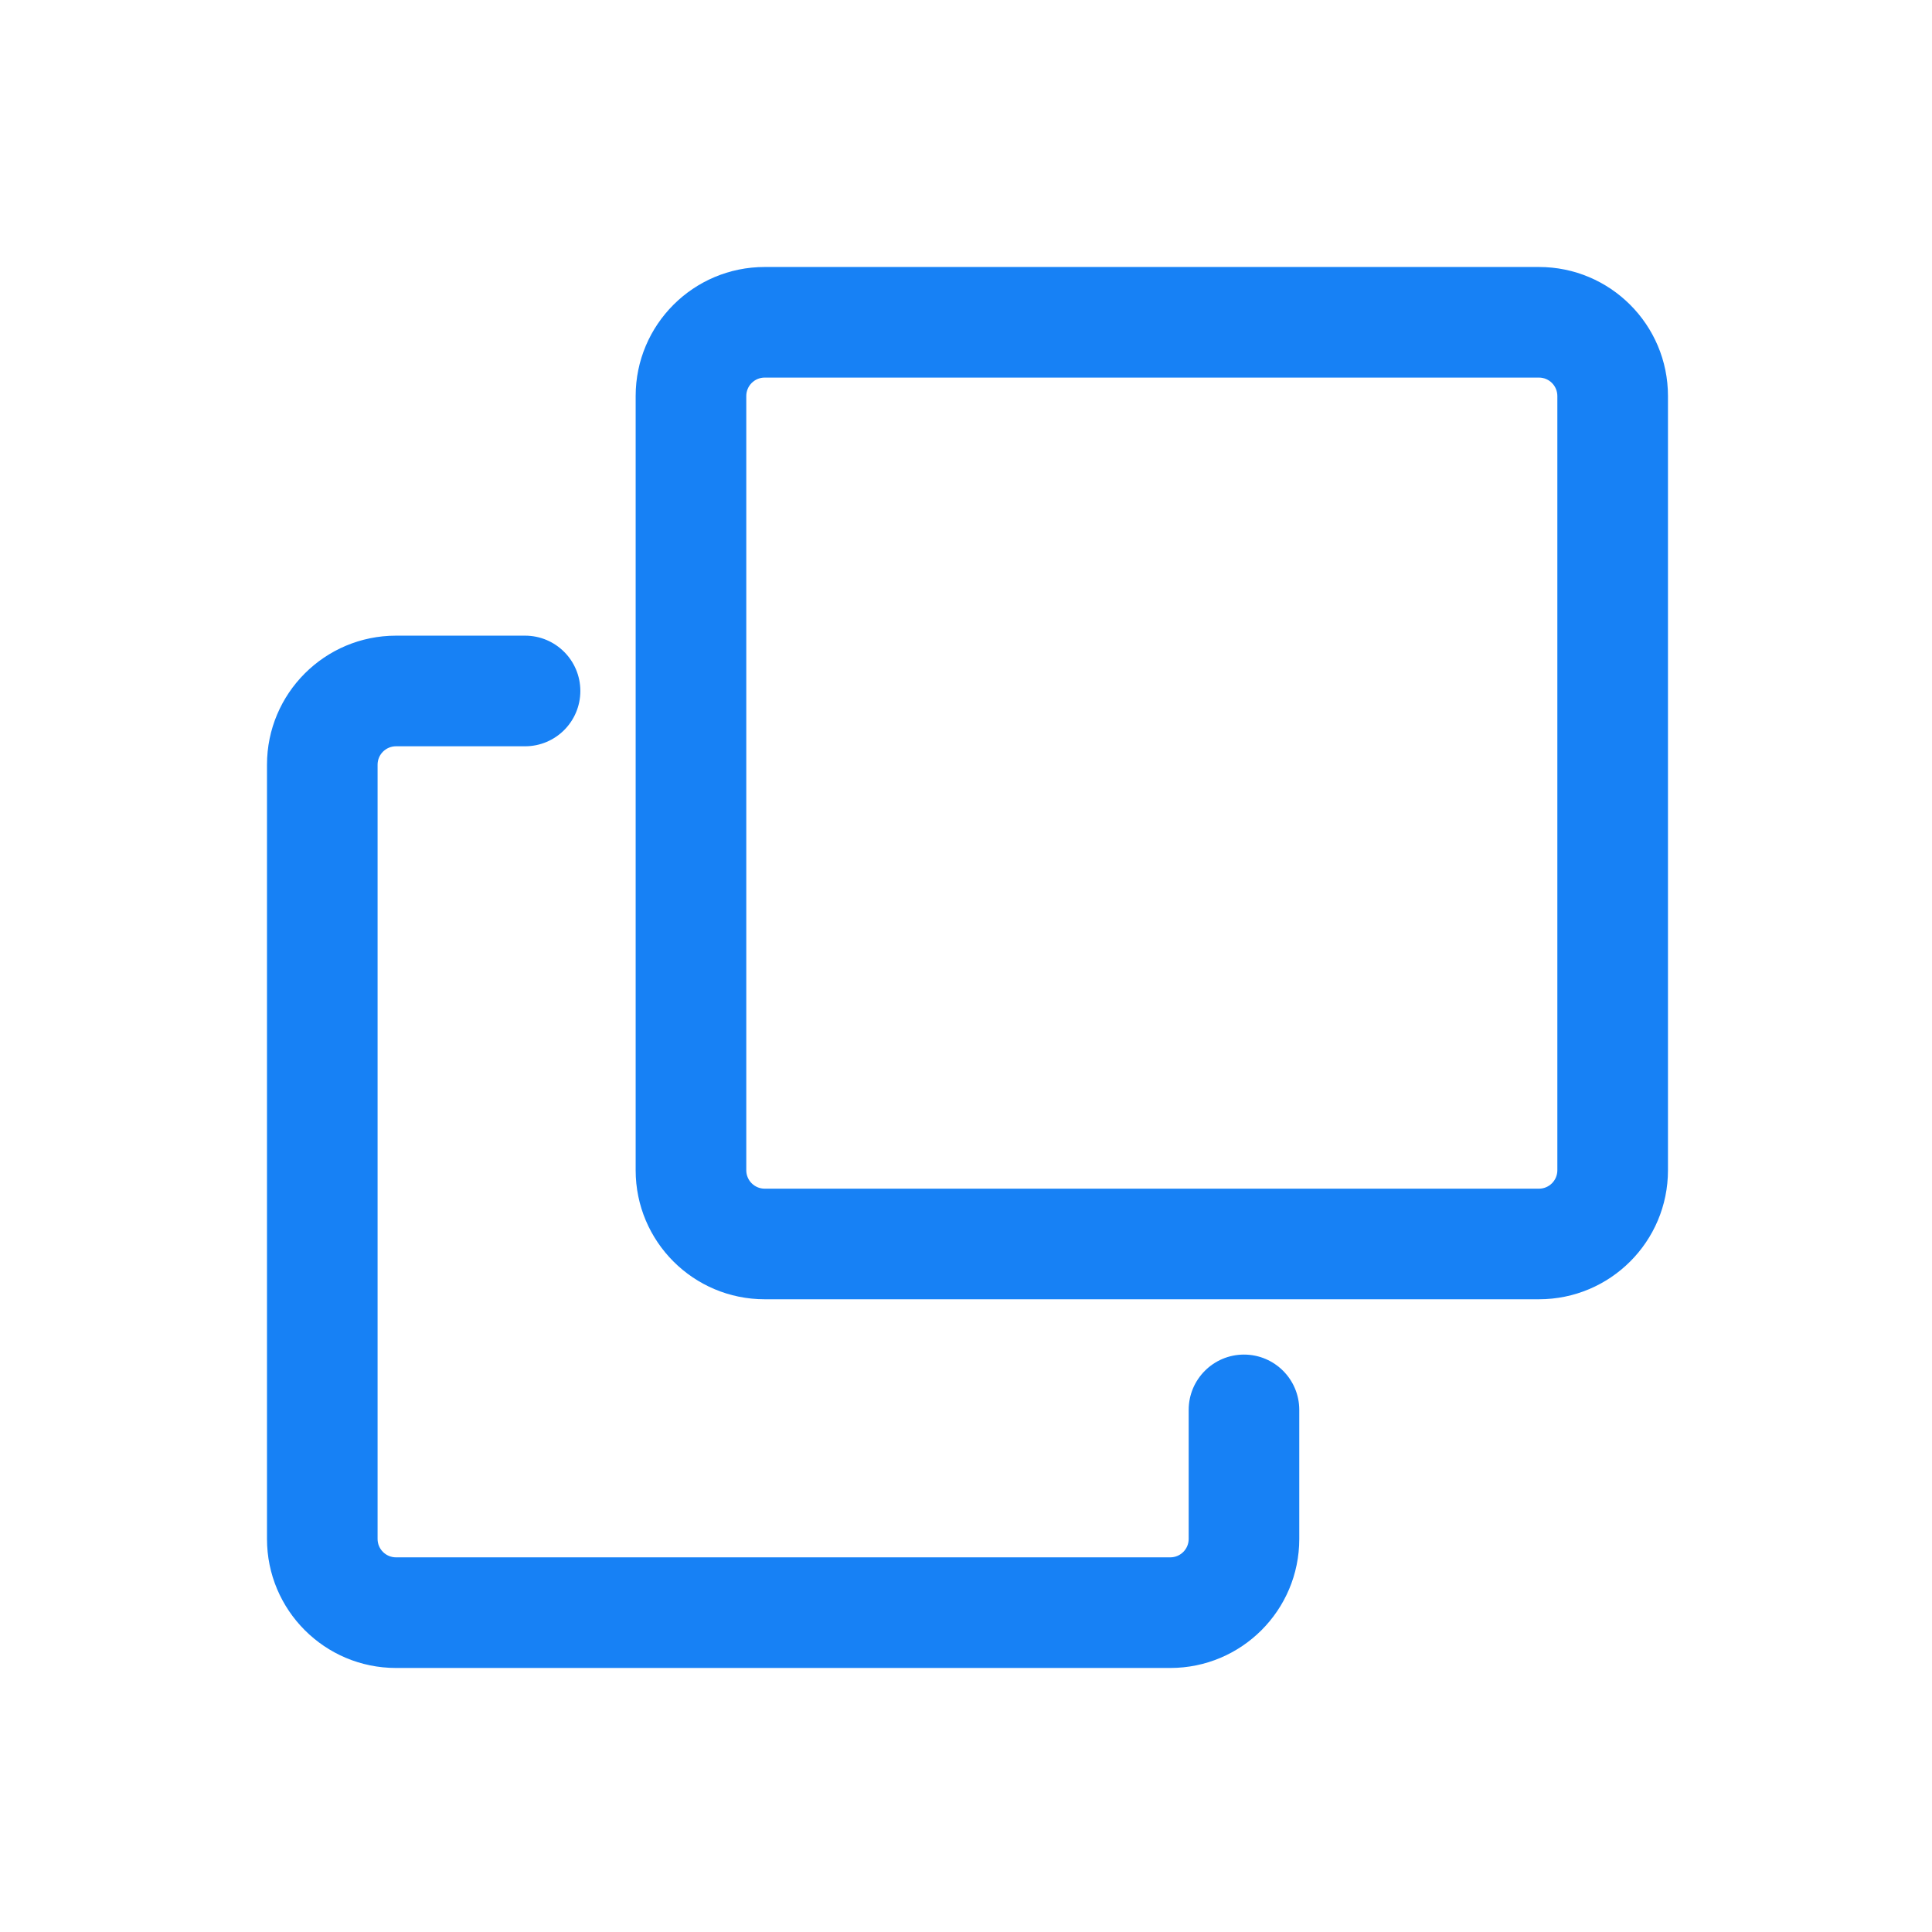 <?xml version="1.0" encoding="UTF-8"?>
<svg width="62px" height="62px" viewBox="0 0 62 62" version="1.1" xmlns="http://www.w3.org/2000/svg" xmlns:xlink="http://www.w3.org/1999/xlink">
    <title>realistic-mode</title>
    <g id="页面-1" stroke="none" stroke-width="1" fill="none" fill-rule="evenodd">
        <g id="Location-Changer" transform="translate(-1089, -4346)">
            <g id="编组-10" transform="translate(1089, 4346)">
                <g id="编组-9" transform="translate(1, 1)">
                    <g id="复制-(3)" transform="translate(7, 7)">
                        <rect id="矩形" fill-opacity="0" fill="#D8D8D8" x="0" y="0" width="46" height="46"></rect>
                        <path d="M16.54,0.568 L41.386,0.568 C43.673,0.568 45.527,2.422 45.527,4.709 L45.527,29.555 C45.527,31.842 43.673,33.695 41.386,33.695 L16.54,33.695 C14.253,33.695 12.399,31.842 12.399,29.555 L12.399,4.709 C12.399,2.422 14.253,0.568 16.54,0.568 Z M16.54,4.117 C16.213,4.117 15.949,4.382 15.949,4.709 L15.949,29.555 C15.949,29.881 16.213,30.146 16.54,30.146 L41.386,30.146 C41.713,30.146 41.977,29.881 41.977,29.555 L41.977,4.709 C41.977,4.382 41.713,4.117 41.386,4.117 L16.54,4.117 Z M30.146,37.245 C30.146,36.265 30.941,35.47 31.921,35.47 C32.901,35.47 33.695,36.265 33.695,37.245 L33.695,41.386 C33.695,43.673 31.842,45.527 29.555,45.527 L4.709,45.527 C2.422,45.527 0.568,43.673 0.568,41.386 L0.568,16.54 C0.568,14.253 2.422,12.399 4.709,12.399 L8.85,12.399 C9.83,12.399 10.624,13.194 10.624,14.174 C10.624,15.154 9.83,15.949 8.85,15.949 L4.709,15.949 C4.382,15.949 4.117,16.213 4.117,16.54 L4.117,41.386 C4.117,41.713 4.382,41.977 4.709,41.977 L29.555,41.977 C29.881,41.977 30.146,41.713 30.146,41.386 L30.146,37.245 Z" id="形状" fill="#1781F5" fill-rule="nonzero"></path>
                    </g>
                </g>
            </g>
        </g>
    </g>
</svg>